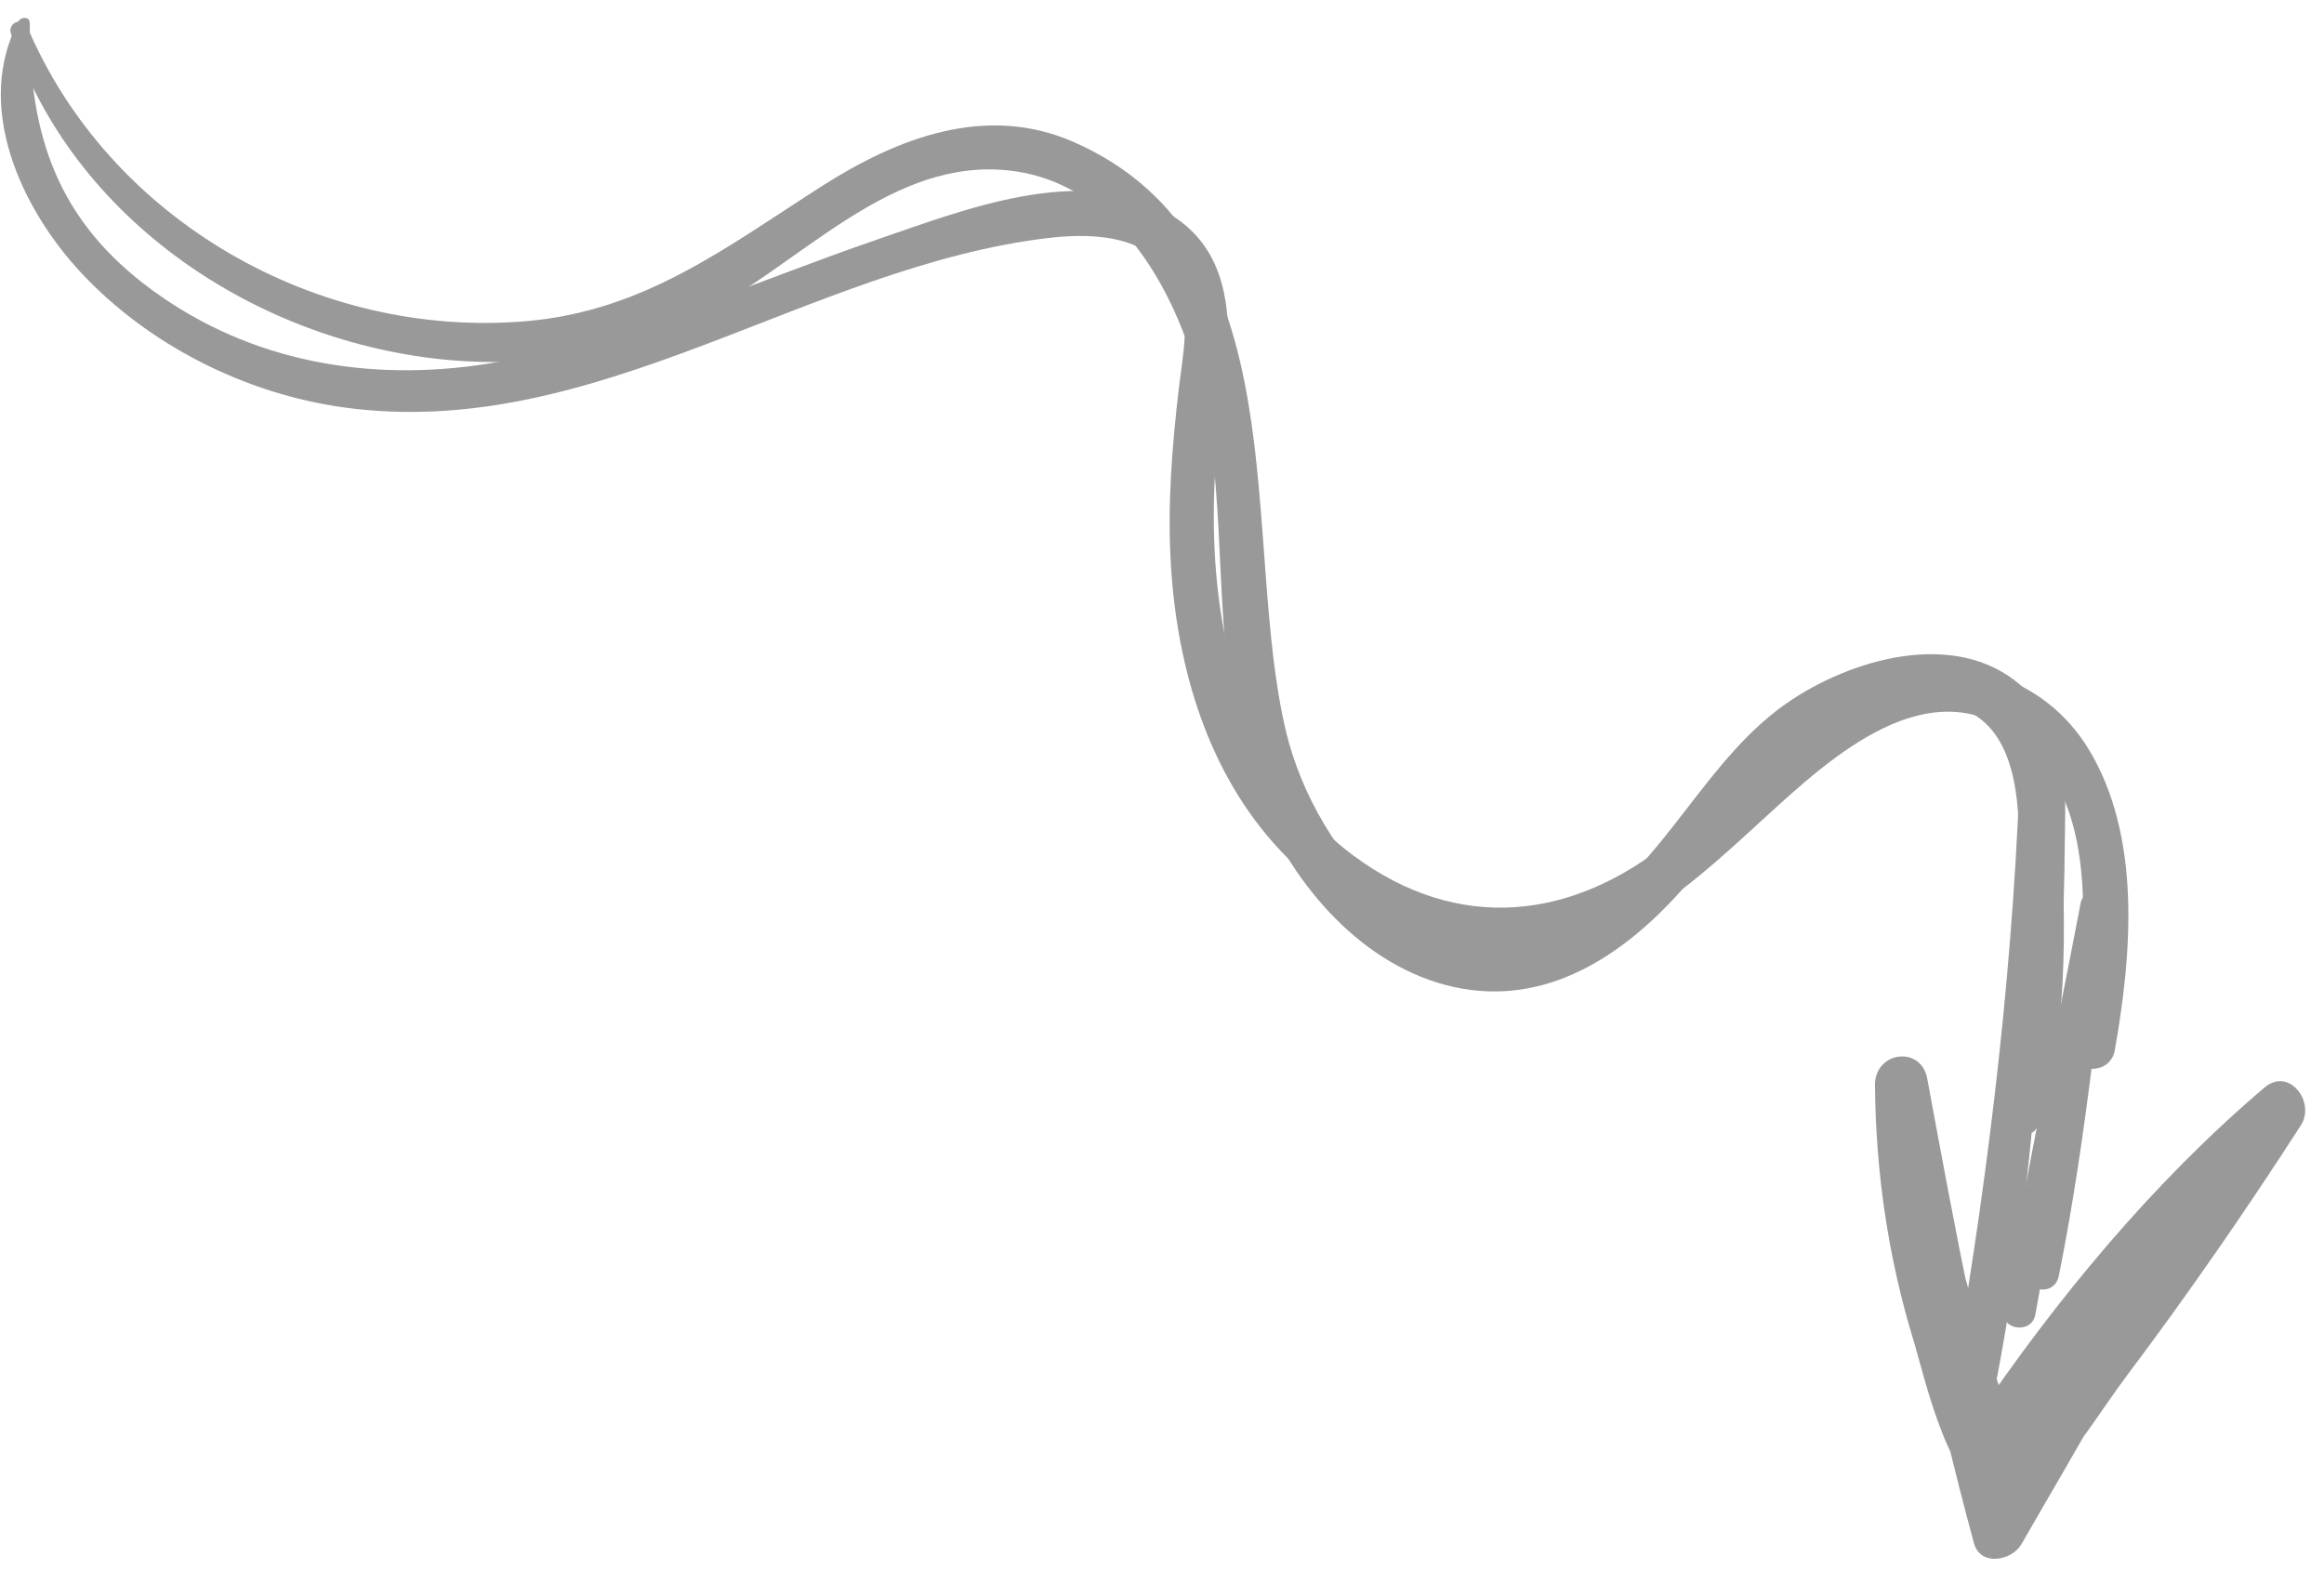 <?xml version="1.0" encoding="UTF-8"?> <svg xmlns="http://www.w3.org/2000/svg" width="94" height="64" viewBox="0 0 94 64" fill="none"><path d="M1.206 0.928C1.166 5.484 2.348 8.956 6.167 11.744C10.146 14.652 14.939 15.469 19.741 14.711C25.2 13.845 30.267 11.476 35.462 9.696C38.917 8.512 43.735 6.578 47.241 8.617C51.093 10.857 49.263 16.103 49.121 19.628C48.895 25.117 50.09 31.151 54.742 34.609C58.993 37.767 63.626 37.223 67.578 33.995C70.267 31.8 72.621 28.797 75.926 27.493C79.091 26.245 82.662 27.349 84.456 30.267C86.628 33.802 86.231 38.579 85.539 42.478C85.331 43.656 83.493 43.383 83.702 42.2C84.362 38.474 85.074 32.627 81.724 29.895C78.07 26.918 74.054 30.635 71.397 33.063C68.774 35.456 65.988 38.129 62.301 38.597C58.365 39.1 54.42 37.212 51.765 34.382C48.852 31.274 47.604 27 47.358 22.822C47.218 20.453 47.401 18.103 47.676 15.751C47.831 14.423 48.175 12.885 47.627 11.608C46.74 9.543 44.34 9.398 42.437 9.623C32.695 10.767 24.068 17.901 13.877 16.477C9.923 15.924 6.029 13.969 3.296 11.05C0.847 8.434 -1.065 4.288 0.754 0.854C0.853 0.671 1.204 0.668 1.201 0.922L1.206 0.928Z" fill="#999999"></path><path d="M1.101 1.079C4.426 8.919 12.857 13.721 21.302 12.991C26.062 12.578 29.36 10.013 33.24 7.531C36.31 5.572 39.892 4.183 43.444 5.751C52.671 9.825 50.146 21.815 52.023 29.619C53.216 34.591 58.206 40.554 63.738 37.224C67.392 35.023 68.956 30.595 72.522 28.274C75.176 26.541 79.41 25.414 81.96 27.933C83.325 29.283 83.555 31.152 83.531 32.988C83.488 35.959 83.519 39.281 82.838 42.171C82.636 43.035 81.33 43.112 81.217 42.144C80.782 38.441 83.928 28.419 77.942 28.438C73.166 28.453 70.739 32.979 67.954 36.078C65.598 38.694 62.513 40.723 58.843 39.934C55.135 39.134 52.318 35.827 50.934 32.452C49.053 27.864 49.62 22.711 48.987 17.895C48.381 13.271 45.845 7.171 40.421 6.864C35.748 6.599 32.162 10.869 28.254 12.793C25.149 14.32 21.611 14.872 18.179 14.566C10.426 13.876 2.926 8.896 0.44 1.355C0.298 0.917 0.926 0.662 1.105 1.09L1.101 1.079Z" fill="#999999"></path><path d="M83.364 33.557C83.549 37.34 83.674 41.952 82.418 45.553C82.231 46.088 81.311 45.954 81.296 45.383C81.246 43.531 81.674 41.675 81.867 39.829C82.082 37.738 82.221 35.64 82.386 33.546C82.428 32.994 83.336 33.004 83.363 33.562L83.364 33.557Z" fill="#999999"></path><path d="M85.68 34.029C84.968 39.876 84.437 45.837 83.273 51.616C83.105 52.465 81.858 52.276 81.948 51.416C82.545 45.551 83.801 39.7 84.851 33.904C84.946 33.374 85.74 33.494 85.675 34.028L85.68 34.029Z" fill="#999999"></path><path d="M85.01 36.641C84.126 42.148 83.34 47.684 82.327 53.171C82.177 53.996 80.895 53.808 81.036 52.975C81.965 47.471 83.109 41.994 84.161 36.513C84.263 35.969 85.099 36.091 85.01 36.641Z" fill="#999999"></path><path d="M82.711 30.049C82.916 38.631 82.376 47.203 80.79 55.646C80.583 56.743 78.878 56.495 79.067 55.385C80.509 46.991 81.501 38.549 81.738 30.034C81.755 29.487 82.693 29.497 82.706 30.048L82.711 30.049Z" fill="#999999"></path><path d="M78.078 45.572C78.892 49.724 79.924 53.778 81.477 57.717L79.848 57.47C83.166 52.561 87.07 47.837 91.593 43.993C92.589 43.148 93.672 44.582 93.062 45.526C90.84 48.971 88.512 52.338 86.051 55.614C84.958 57.064 83.913 58.868 82.57 60.092C82.057 60.563 81.617 60.99 80.85 60.823C78.844 60.382 77.881 55.806 77.388 54.197C76.366 50.841 75.867 47.397 75.838 43.892C75.829 42.539 77.699 42.268 77.954 43.638C79.067 49.675 80.195 55.714 81.782 61.645C81.138 61.634 80.501 61.618 79.857 61.608C82.289 57.418 84.455 53.035 87.055 48.947C87.588 48.108 88.875 48.968 88.51 49.838C86.66 54.207 84.124 58.351 81.765 62.46C81.378 63.138 80.102 63.382 79.841 62.423C78.174 56.318 76.984 50.117 75.837 43.897C76.541 43.81 77.249 43.729 77.953 43.642C77.973 46.196 78.22 48.728 78.783 51.217C79.136 52.779 79.619 54.321 80.206 55.812C80.403 56.319 80.724 56.851 80.863 57.375C80.982 57.632 81.101 57.888 81.219 58.145C80.8 58.869 80.793 58.949 81.203 58.386C83.21 56.632 84.791 53.772 86.347 51.609C88.096 49.181 89.771 46.7 91.397 44.182C91.888 44.694 92.375 45.204 92.866 45.715C88.384 49.529 85.074 54.186 81.334 58.665C80.894 59.188 79.94 59.115 79.705 58.419C78.314 54.286 77.313 50.055 77.028 45.693C76.985 45.005 77.95 44.902 78.078 45.567L78.078 45.572Z" fill="#999999"></path></svg> 